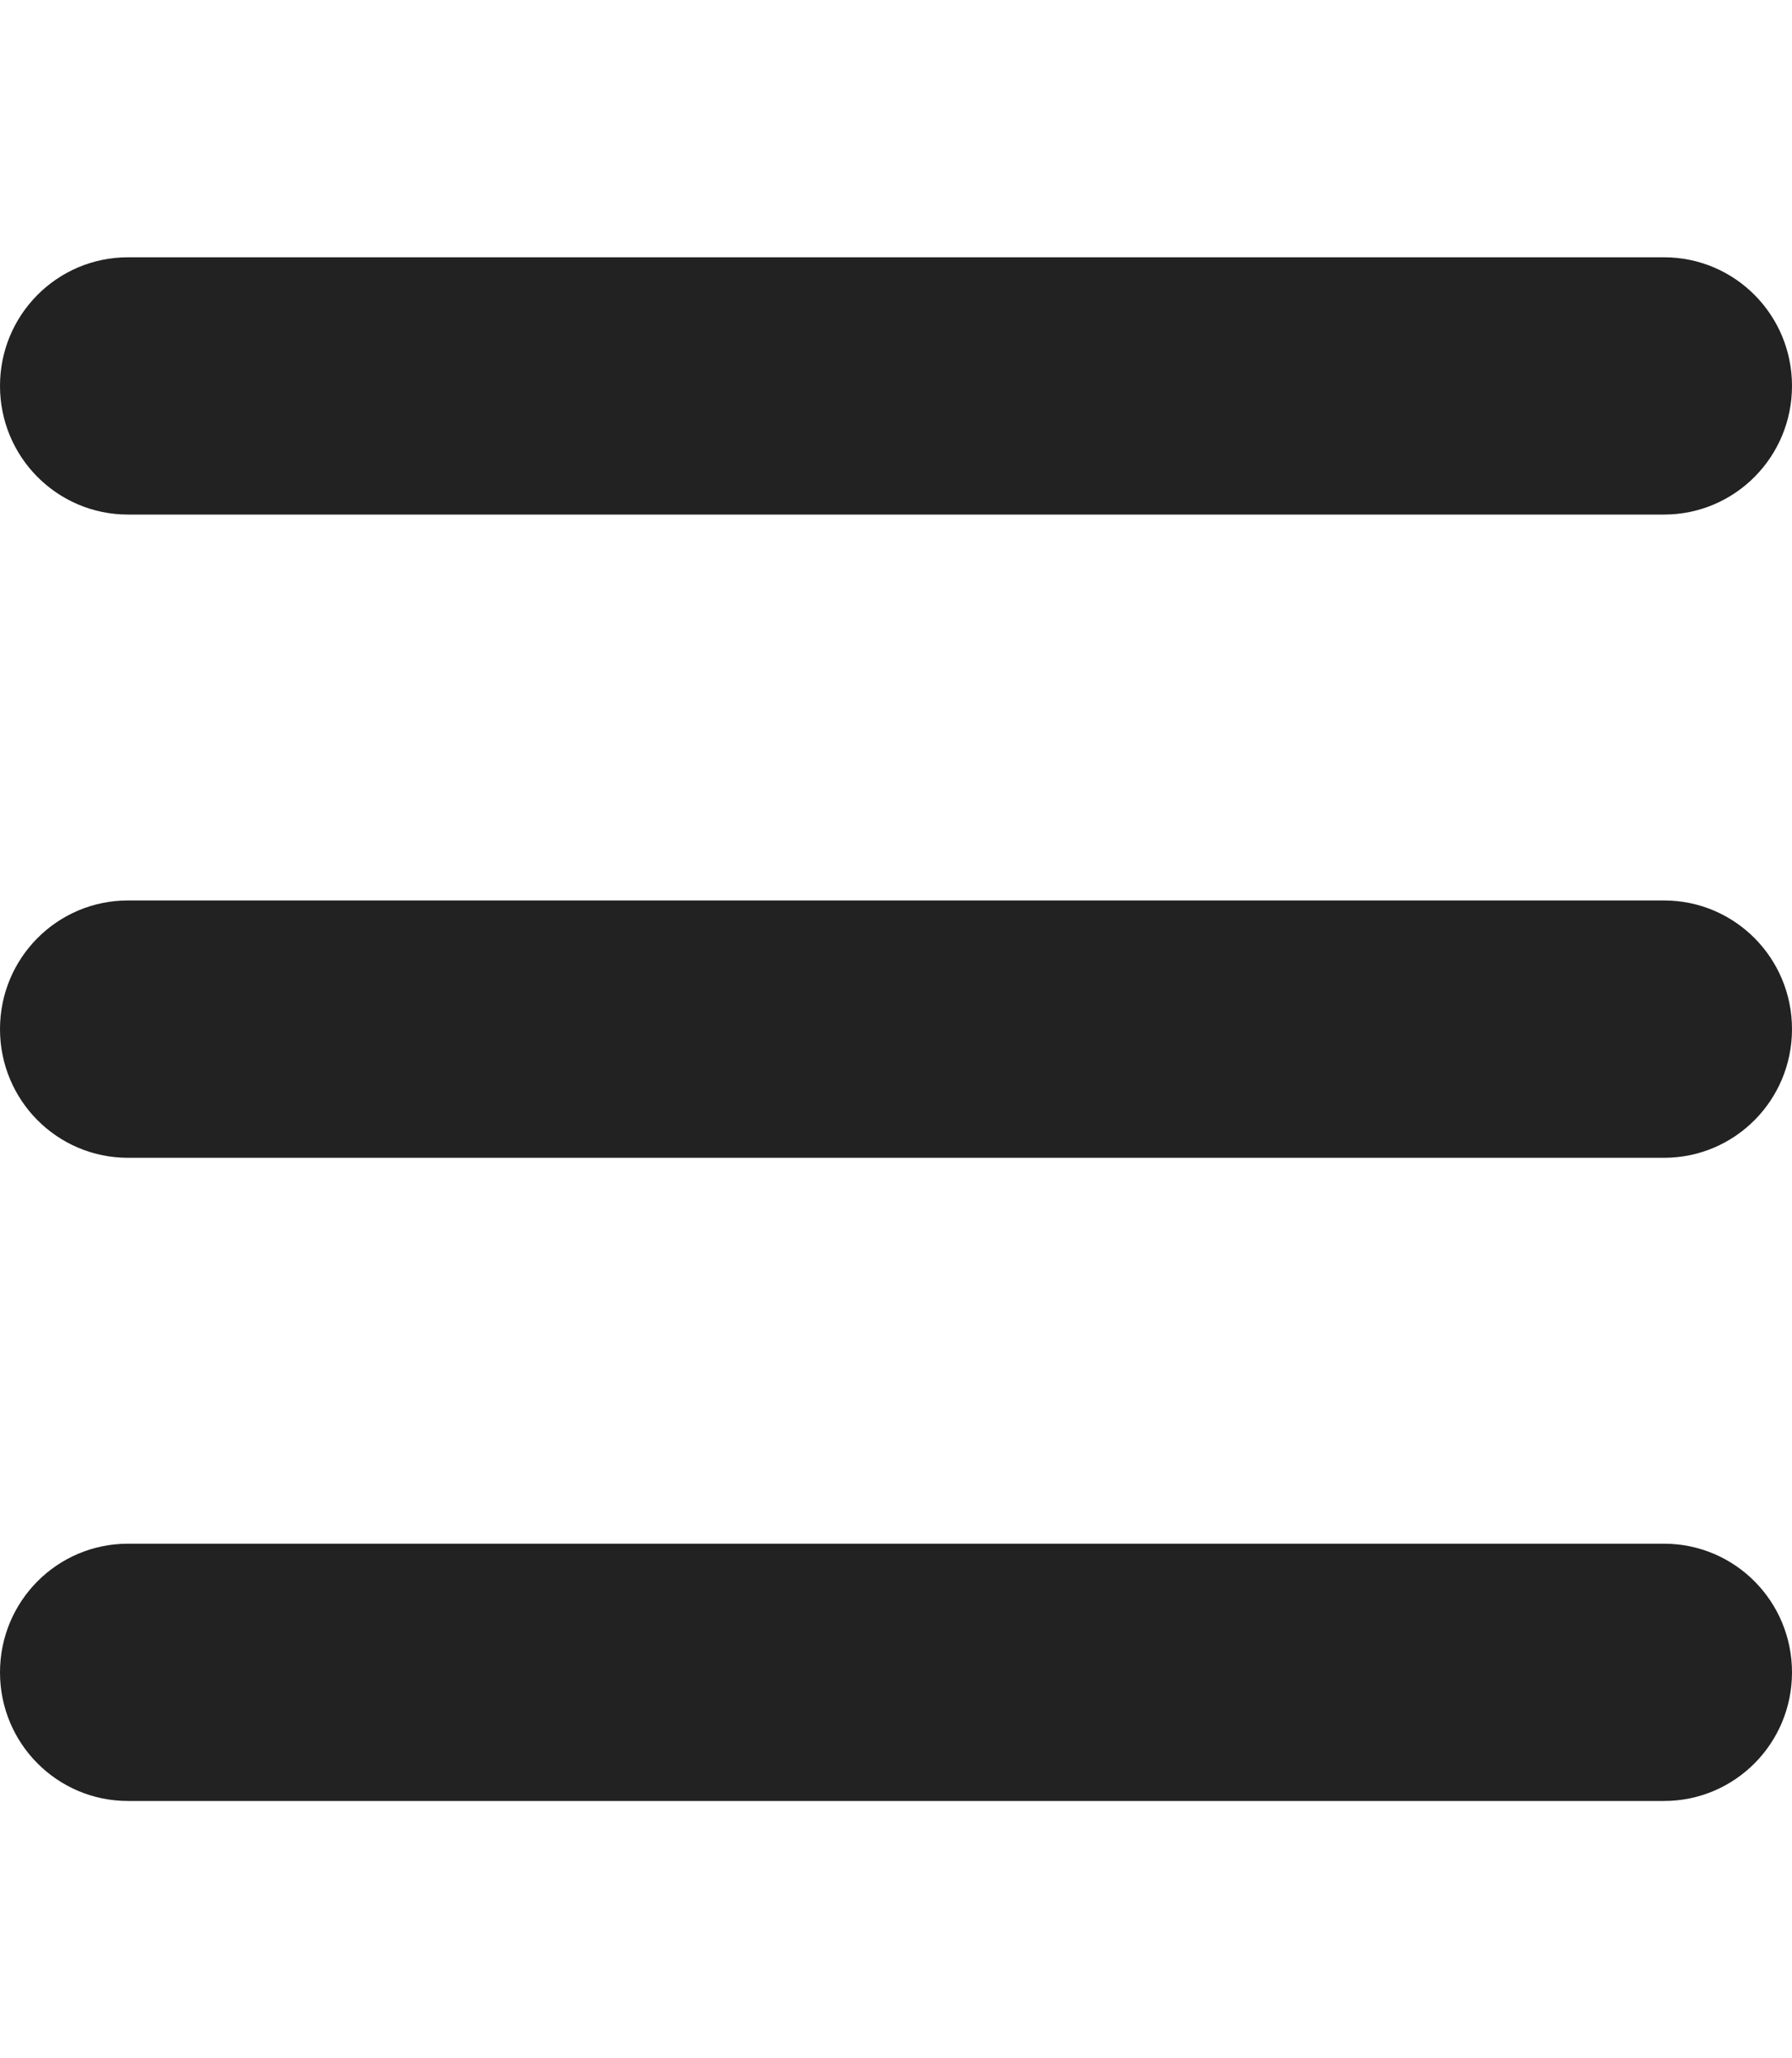 <svg width="27" height="31" viewBox="0 0 27 31" fill="none" xmlns="http://www.w3.org/2000/svg">
<path d="M0 5.812C0 4.741 0.862 3.875 1.929 3.875H25.071C26.138 3.875 27 4.741 27 5.812C27 6.884 26.138 7.75 25.071 7.75H1.929C0.862 7.75 0 6.884 0 5.812ZM0 15.5C0 14.428 0.862 13.562 1.929 13.562H25.071C26.138 13.562 27 14.428 27 15.5C27 16.572 26.138 17.438 25.071 17.438H1.929C0.862 17.438 0 16.572 0 15.5ZM27 25.188C27 26.259 26.138 27.125 25.071 27.125H1.929C0.862 27.125 0 26.259 0 25.188C0 24.116 0.862 23.25 1.929 23.25H25.071C26.138 23.25 27 24.116 27 25.188Z" fill="#222223"/>
</svg>
